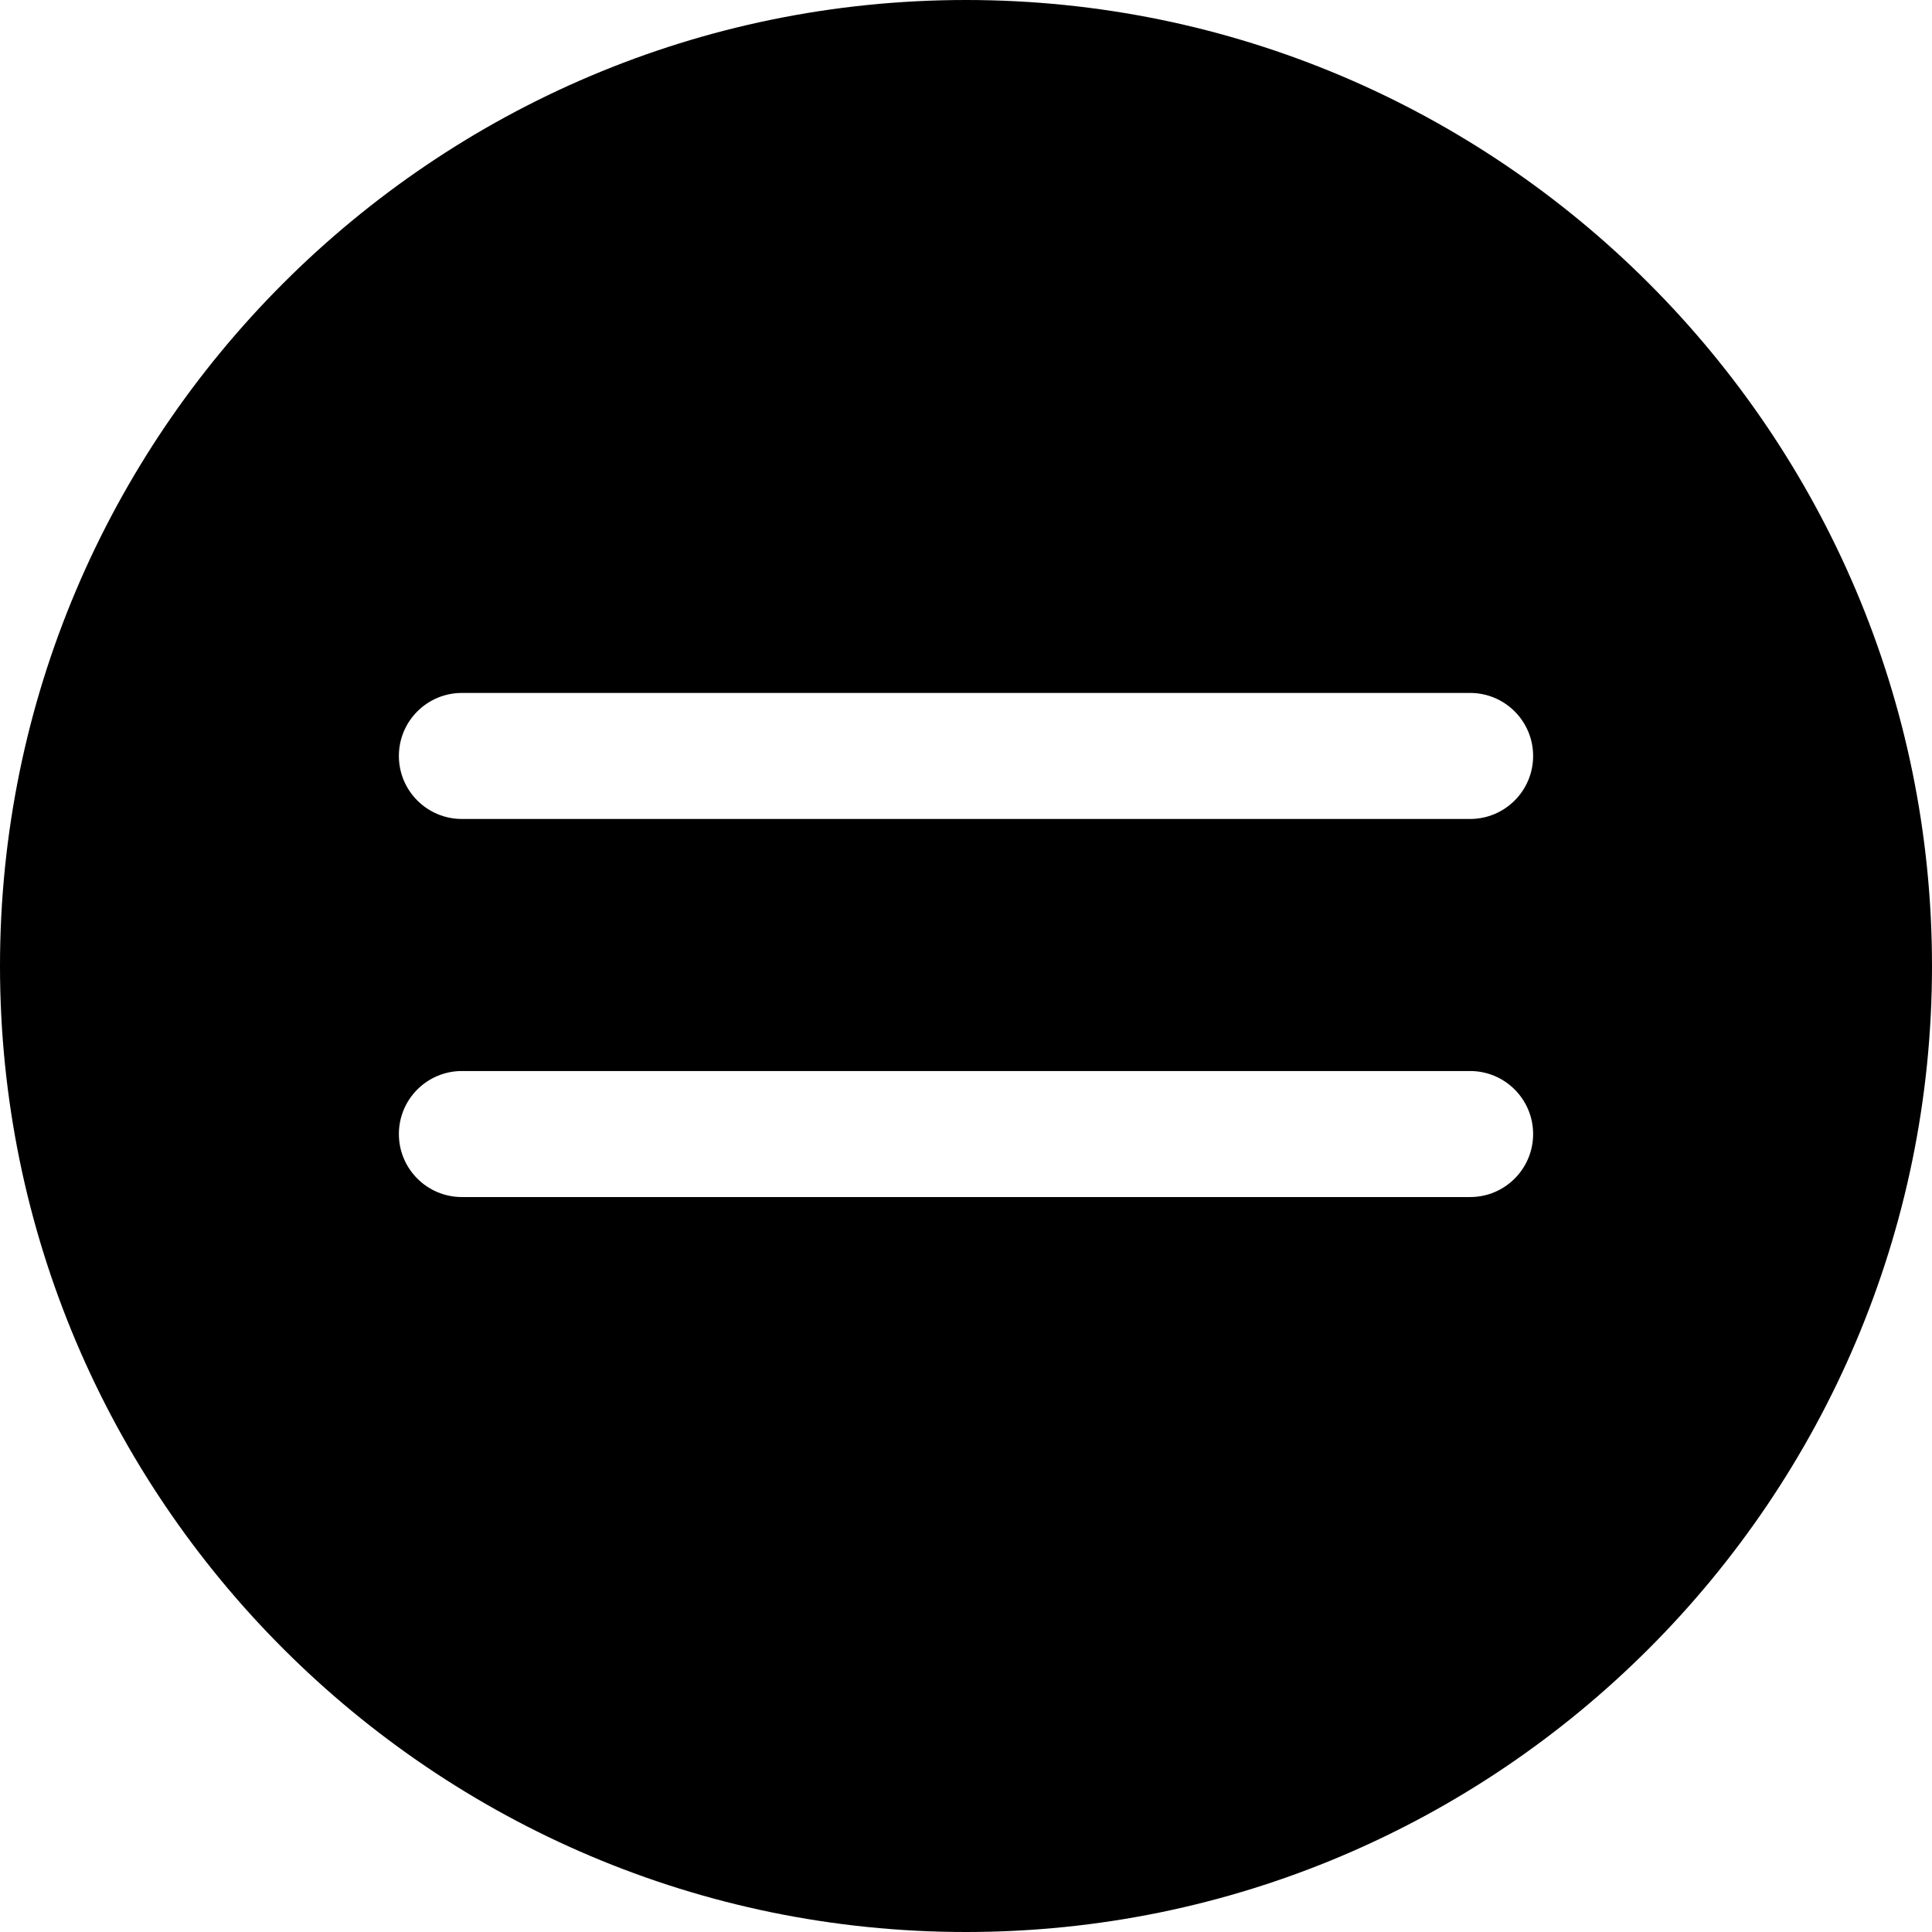 <?xml version="1.0" encoding="iso-8859-1"?>
<!-- Uploaded to: SVG Repo, www.svgrepo.com, Generator: SVG Repo Mixer Tools -->
<svg fill="#000000" height="800px" width="800px" version="1.1" id="Layer_1" xmlns="http://www.w3.org/2000/svg" xmlns:xlink="http://www.w3.org/1999/xlink" 
	 viewBox="0 0 512 512" xml:space="preserve">
<g>
	<g>
		<path d="M256,0C114.844,0,0,114.839,0,256s114.844,256,256,256s256-114.839,256-256S397.156,0,256,0z M389.594,317.231H122.406
			c-9.219,0-16.699-7.475-16.699-16.699c0-9.225,7.48-16.699,16.699-16.699h267.189c9.219,0,16.699,7.475,16.699,16.699
			C406.294,309.756,398.813,317.231,389.594,317.231z M389.594,217.035H122.406c-9.219,0-16.699-7.475-16.699-16.699
			c0-9.225,7.48-16.699,16.699-16.699h267.189c9.219,0,16.699,7.475,16.699,16.699C406.294,209.56,398.813,217.035,389.594,217.035z
			"/>
	</g>
</g>
</svg>